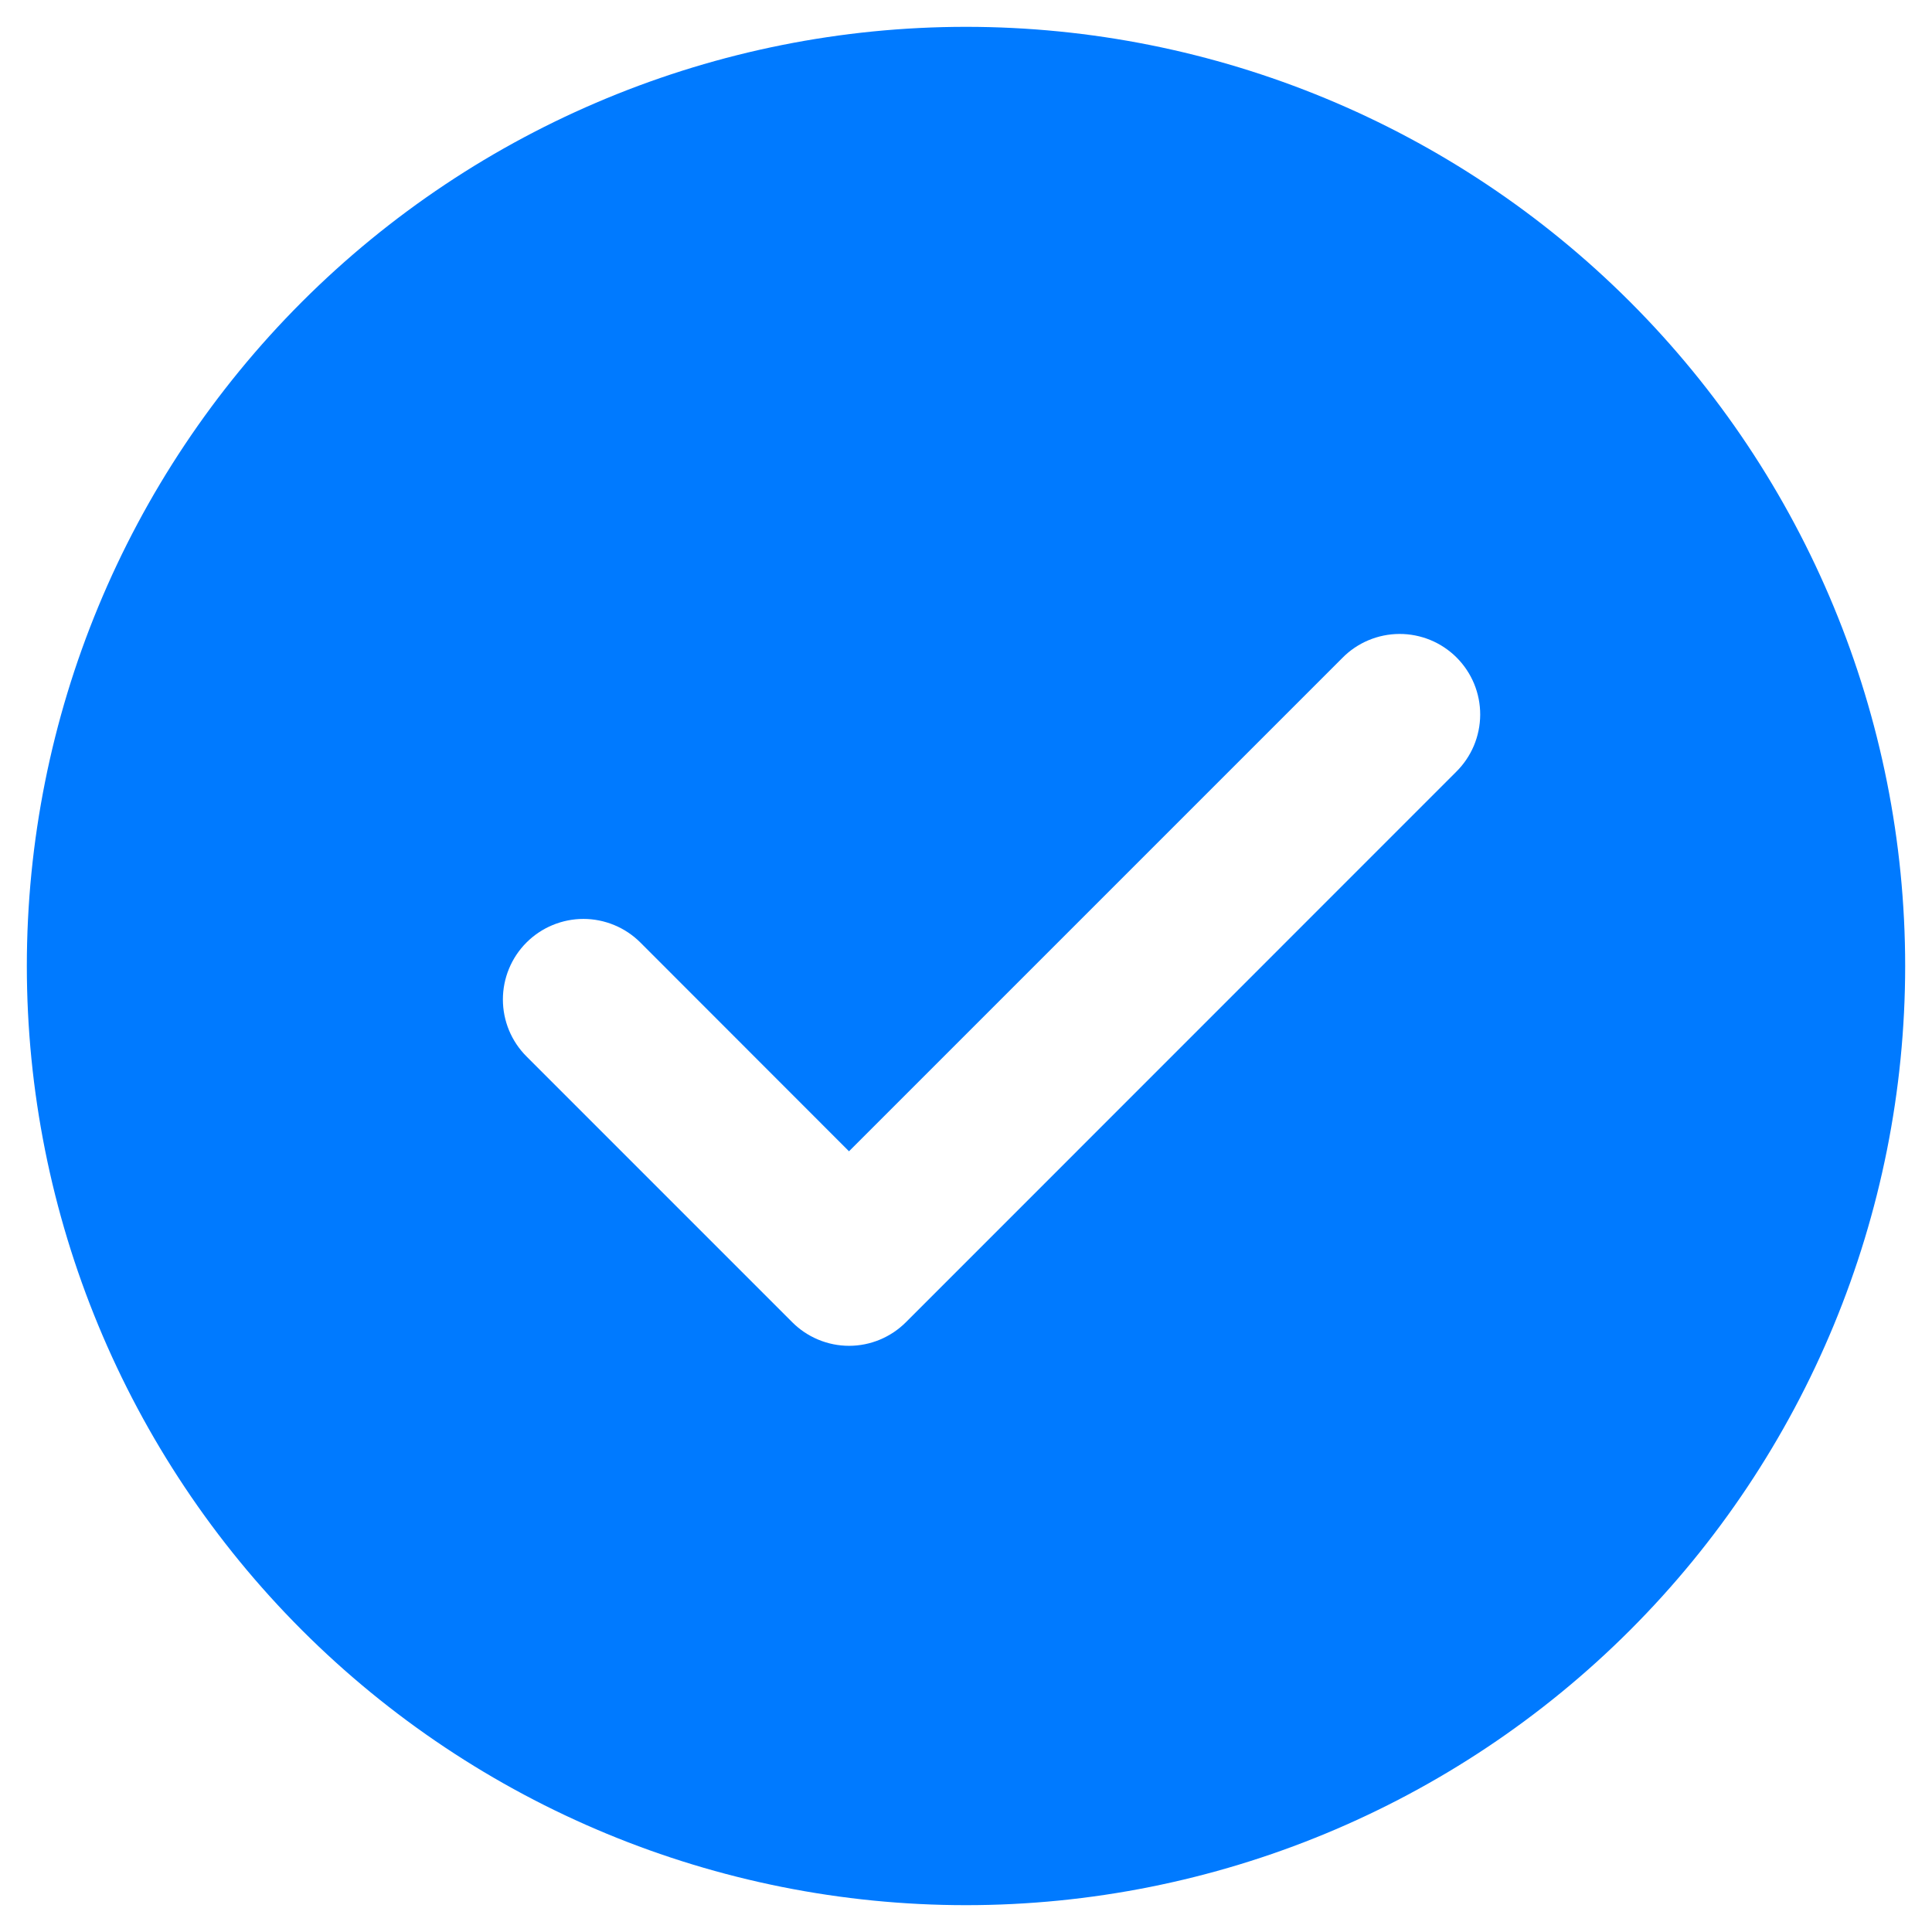 <svg width="54" height="54" viewBox="0 0 54 54" fill="none" xmlns="http://www.w3.org/2000/svg">
<path d="M27 0.75C33.962 0.75 40.639 3.516 45.562 8.438C50.484 13.361 53.25 20.038 53.25 27C53.25 33.962 50.484 40.639 45.562 45.562C40.639 50.484 33.962 53.25 27 53.25C20.038 53.25 13.361 50.484 8.438 45.562C3.516 40.639 0.75 33.962 0.75 27C0.75 20.038 3.516 13.361 8.438 8.438C13.361 3.516 20.038 0.75 27 0.75ZM23.73 32.179L17.899 26.344C17.69 26.135 17.442 25.969 17.168 25.856C16.895 25.743 16.602 25.684 16.307 25.684C16.011 25.684 15.719 25.743 15.445 25.856C15.172 25.969 14.924 26.135 14.715 26.344C14.293 26.766 14.056 27.339 14.056 27.936C14.056 28.533 14.293 29.105 14.715 29.527L22.14 36.953C22.349 37.163 22.596 37.329 22.87 37.443C23.143 37.557 23.436 37.616 23.732 37.616C24.028 37.616 24.321 37.557 24.594 37.443C24.867 37.329 25.115 37.163 25.324 36.953L40.699 21.574C40.911 21.366 41.079 21.117 41.195 20.844C41.31 20.57 41.37 20.276 41.372 19.979C41.373 19.682 41.316 19.388 41.203 19.113C41.09 18.839 40.923 18.589 40.714 18.379C40.504 18.169 40.254 18.002 39.98 17.889C39.705 17.776 39.411 17.718 39.114 17.719C38.817 17.72 38.523 17.78 38.249 17.895C37.975 18.01 37.727 18.178 37.519 18.39L23.73 32.179Z" fill="#007AFF"/>
</svg>
